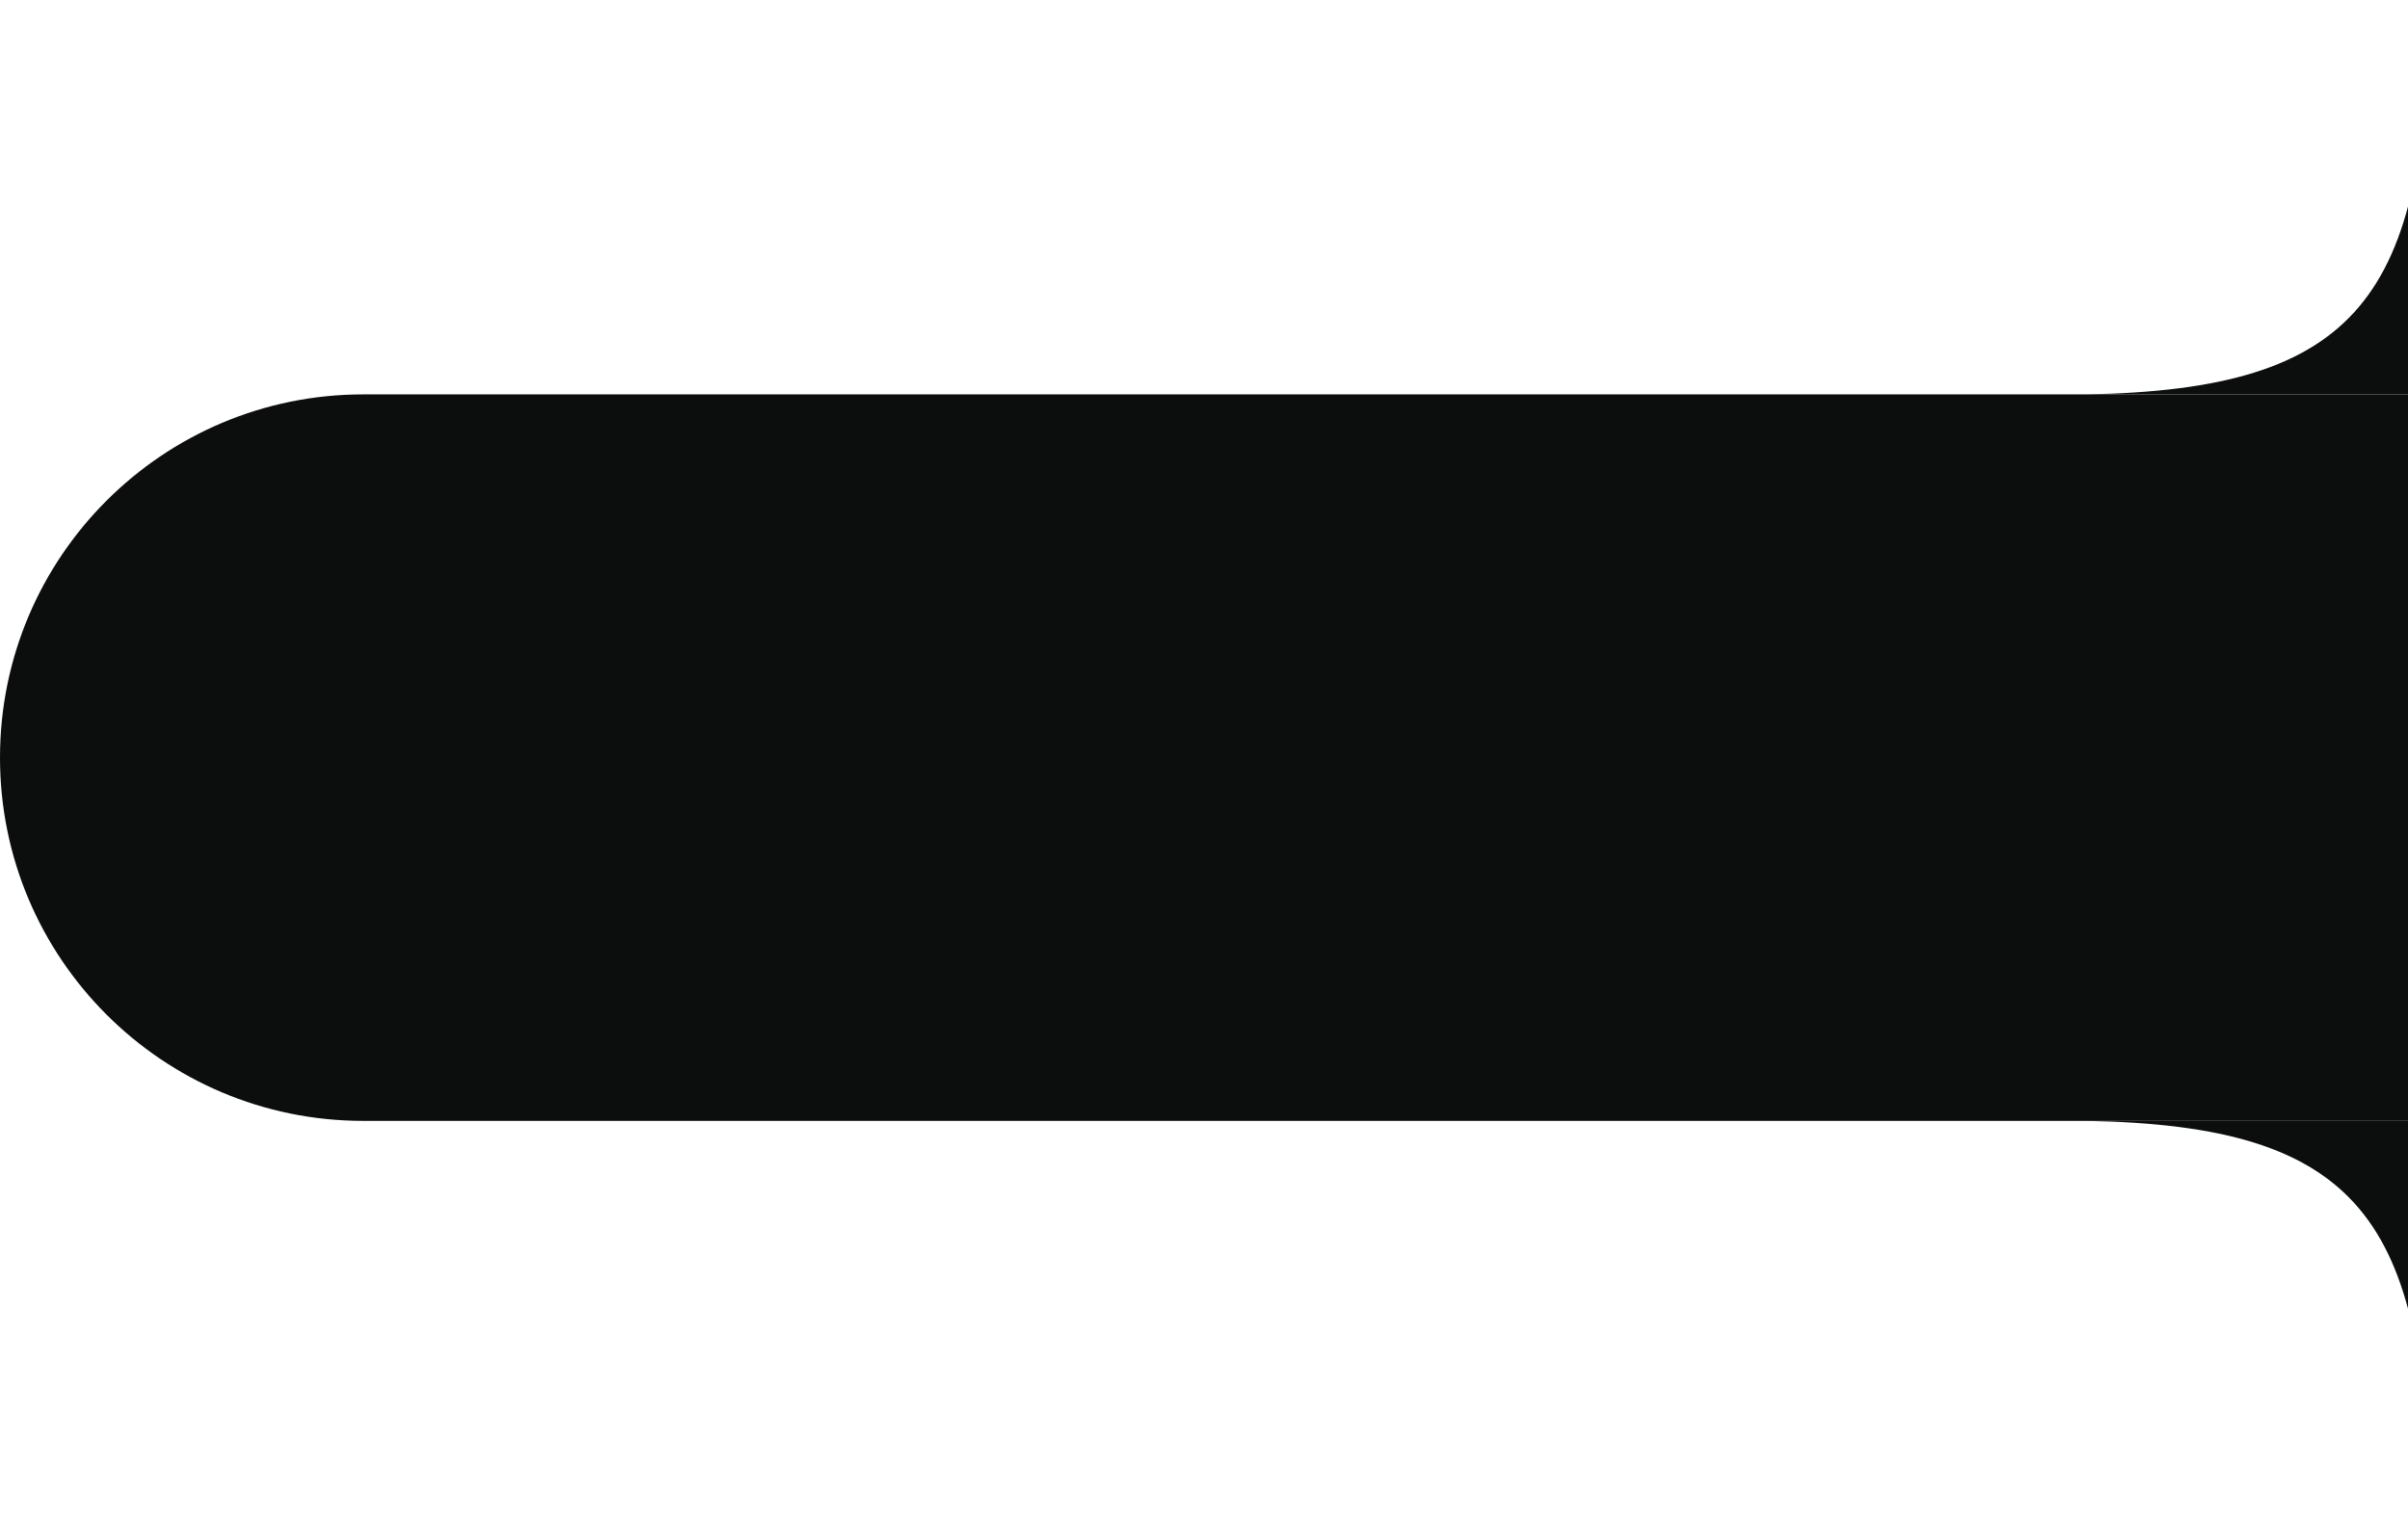 <?xml version="1.0" encoding="UTF-8"?> <svg xmlns="http://www.w3.org/2000/svg" width="116" height="73" viewBox="0 0 116 73" fill="none"><g filter="url(#filter0_b_2040_1871)"><path d="M0 36.5C0 26.835 7.835 19 17.5 19H100.5H117V54H17.5C7.835 54 0 46.165 0 36.5V36.5Z" fill="#0C0E0E"></path><path d="M117 19V0C116.936 14.336 113.58 18.772 100.5 19H117Z" fill="#0C0E0E"></path><path d="M117 54V73C116.936 58.664 113.58 54.228 100.5 54H117Z" fill="#0C0E0E"></path></g><defs><filter id="filter0_b_2040_1871" x="-8.9" y="-8.9" width="134.8" height="90.8" filterUnits="userSpaceOnUse" color-interpolation-filters="sRGB"><feFlood flood-opacity="0" result="BackgroundImageFix"></feFlood><feGaussianBlur in="BackgroundImageFix" stdDeviation="4.45"></feGaussianBlur><feComposite in2="SourceAlpha" operator="in" result="effect1_backgroundBlur_2040_1871"></feComposite><feBlend mode="normal" in="SourceGraphic" in2="effect1_backgroundBlur_2040_1871" result="shape"></feBlend></filter></defs></svg> 